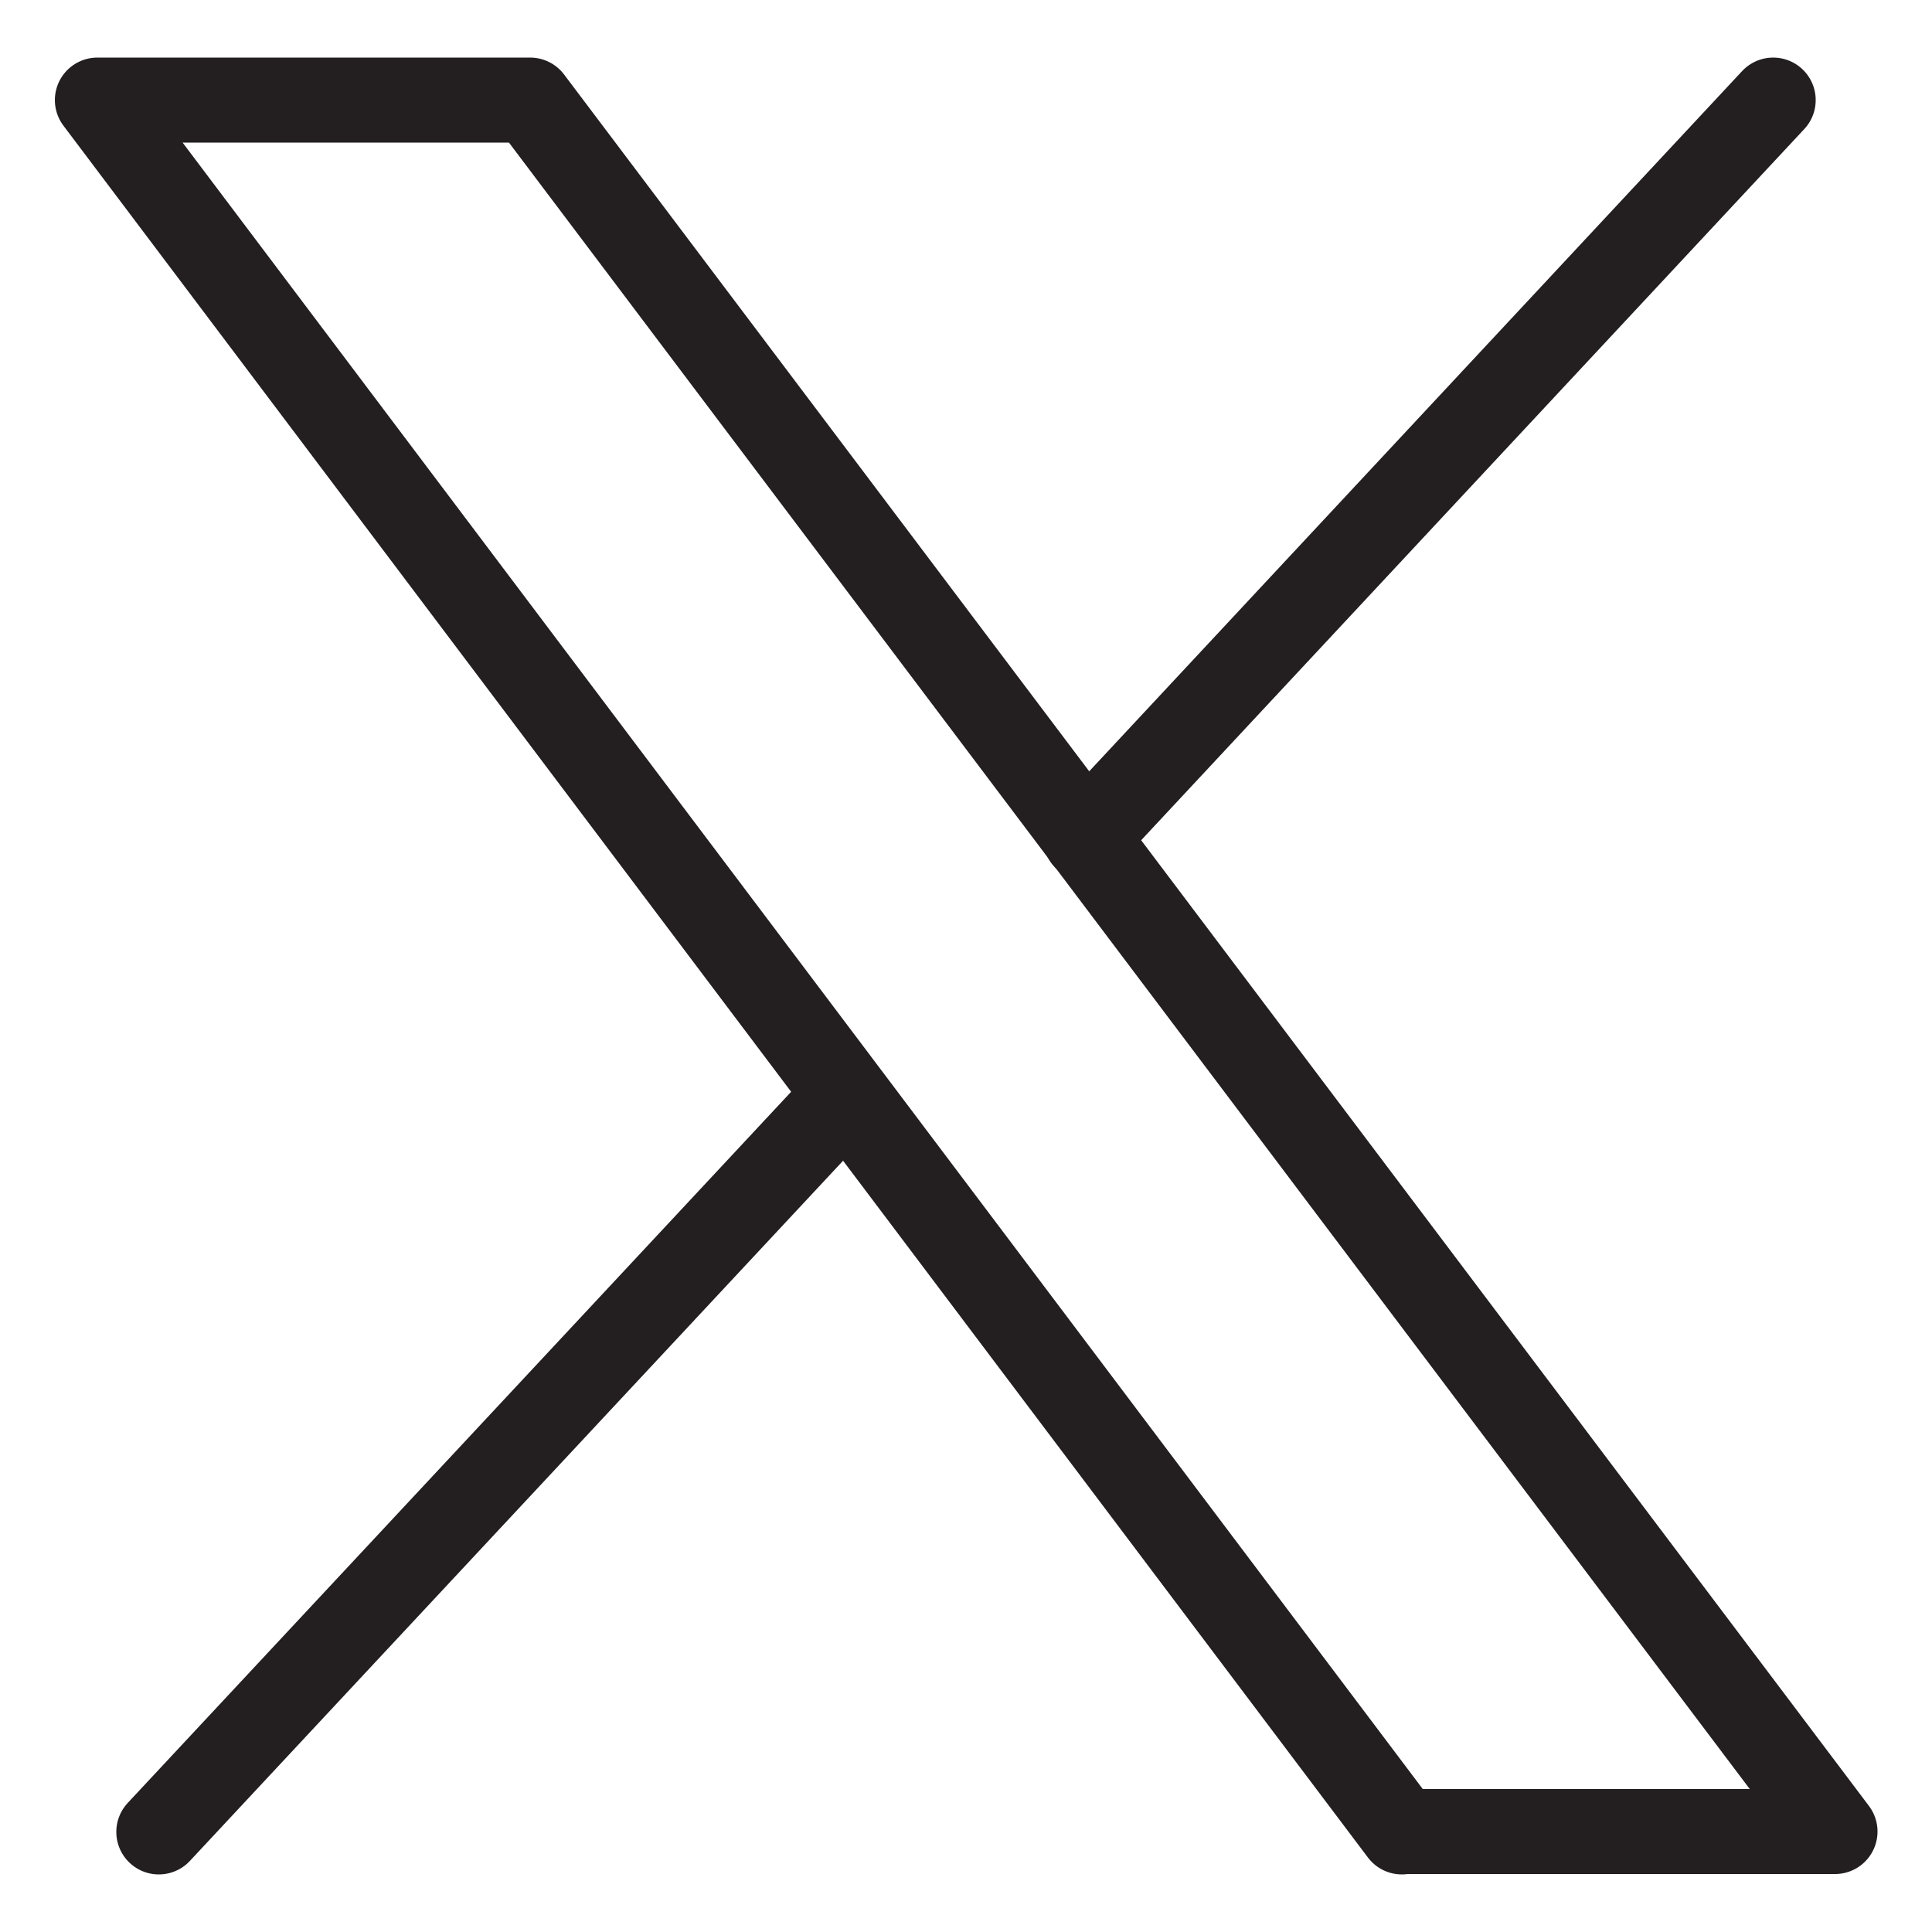<?xml version="1.0" encoding="utf-8"?>
<!-- Generator: Adobe Illustrator 27.8.0, SVG Export Plug-In . SVG Version: 6.00 Build 0)  -->
<svg version="1.1" id="Layer_1" xmlns="http://www.w3.org/2000/svg" xmlns:xlink="http://www.w3.org/1999/xlink" x="0px" y="0px"
	 viewBox="0 0 500 500" style="enable-background:new 0 0 500 500;" xml:space="preserve">
<style type="text/css">
	.st0{fill:none;stroke:#231F20;stroke-width:22;stroke-linecap:round;stroke-linejoin:round;}
</style>
<path class="st0" d="M362.8,474.1L25.2,25.9h112L474.9,474H362.8V474.1z"/>
<path class="st0" d="M458.9,25.9l-178,190.9"/>
<path class="st0" d="M41.1,474.1L219,283.4"/>
</svg>
